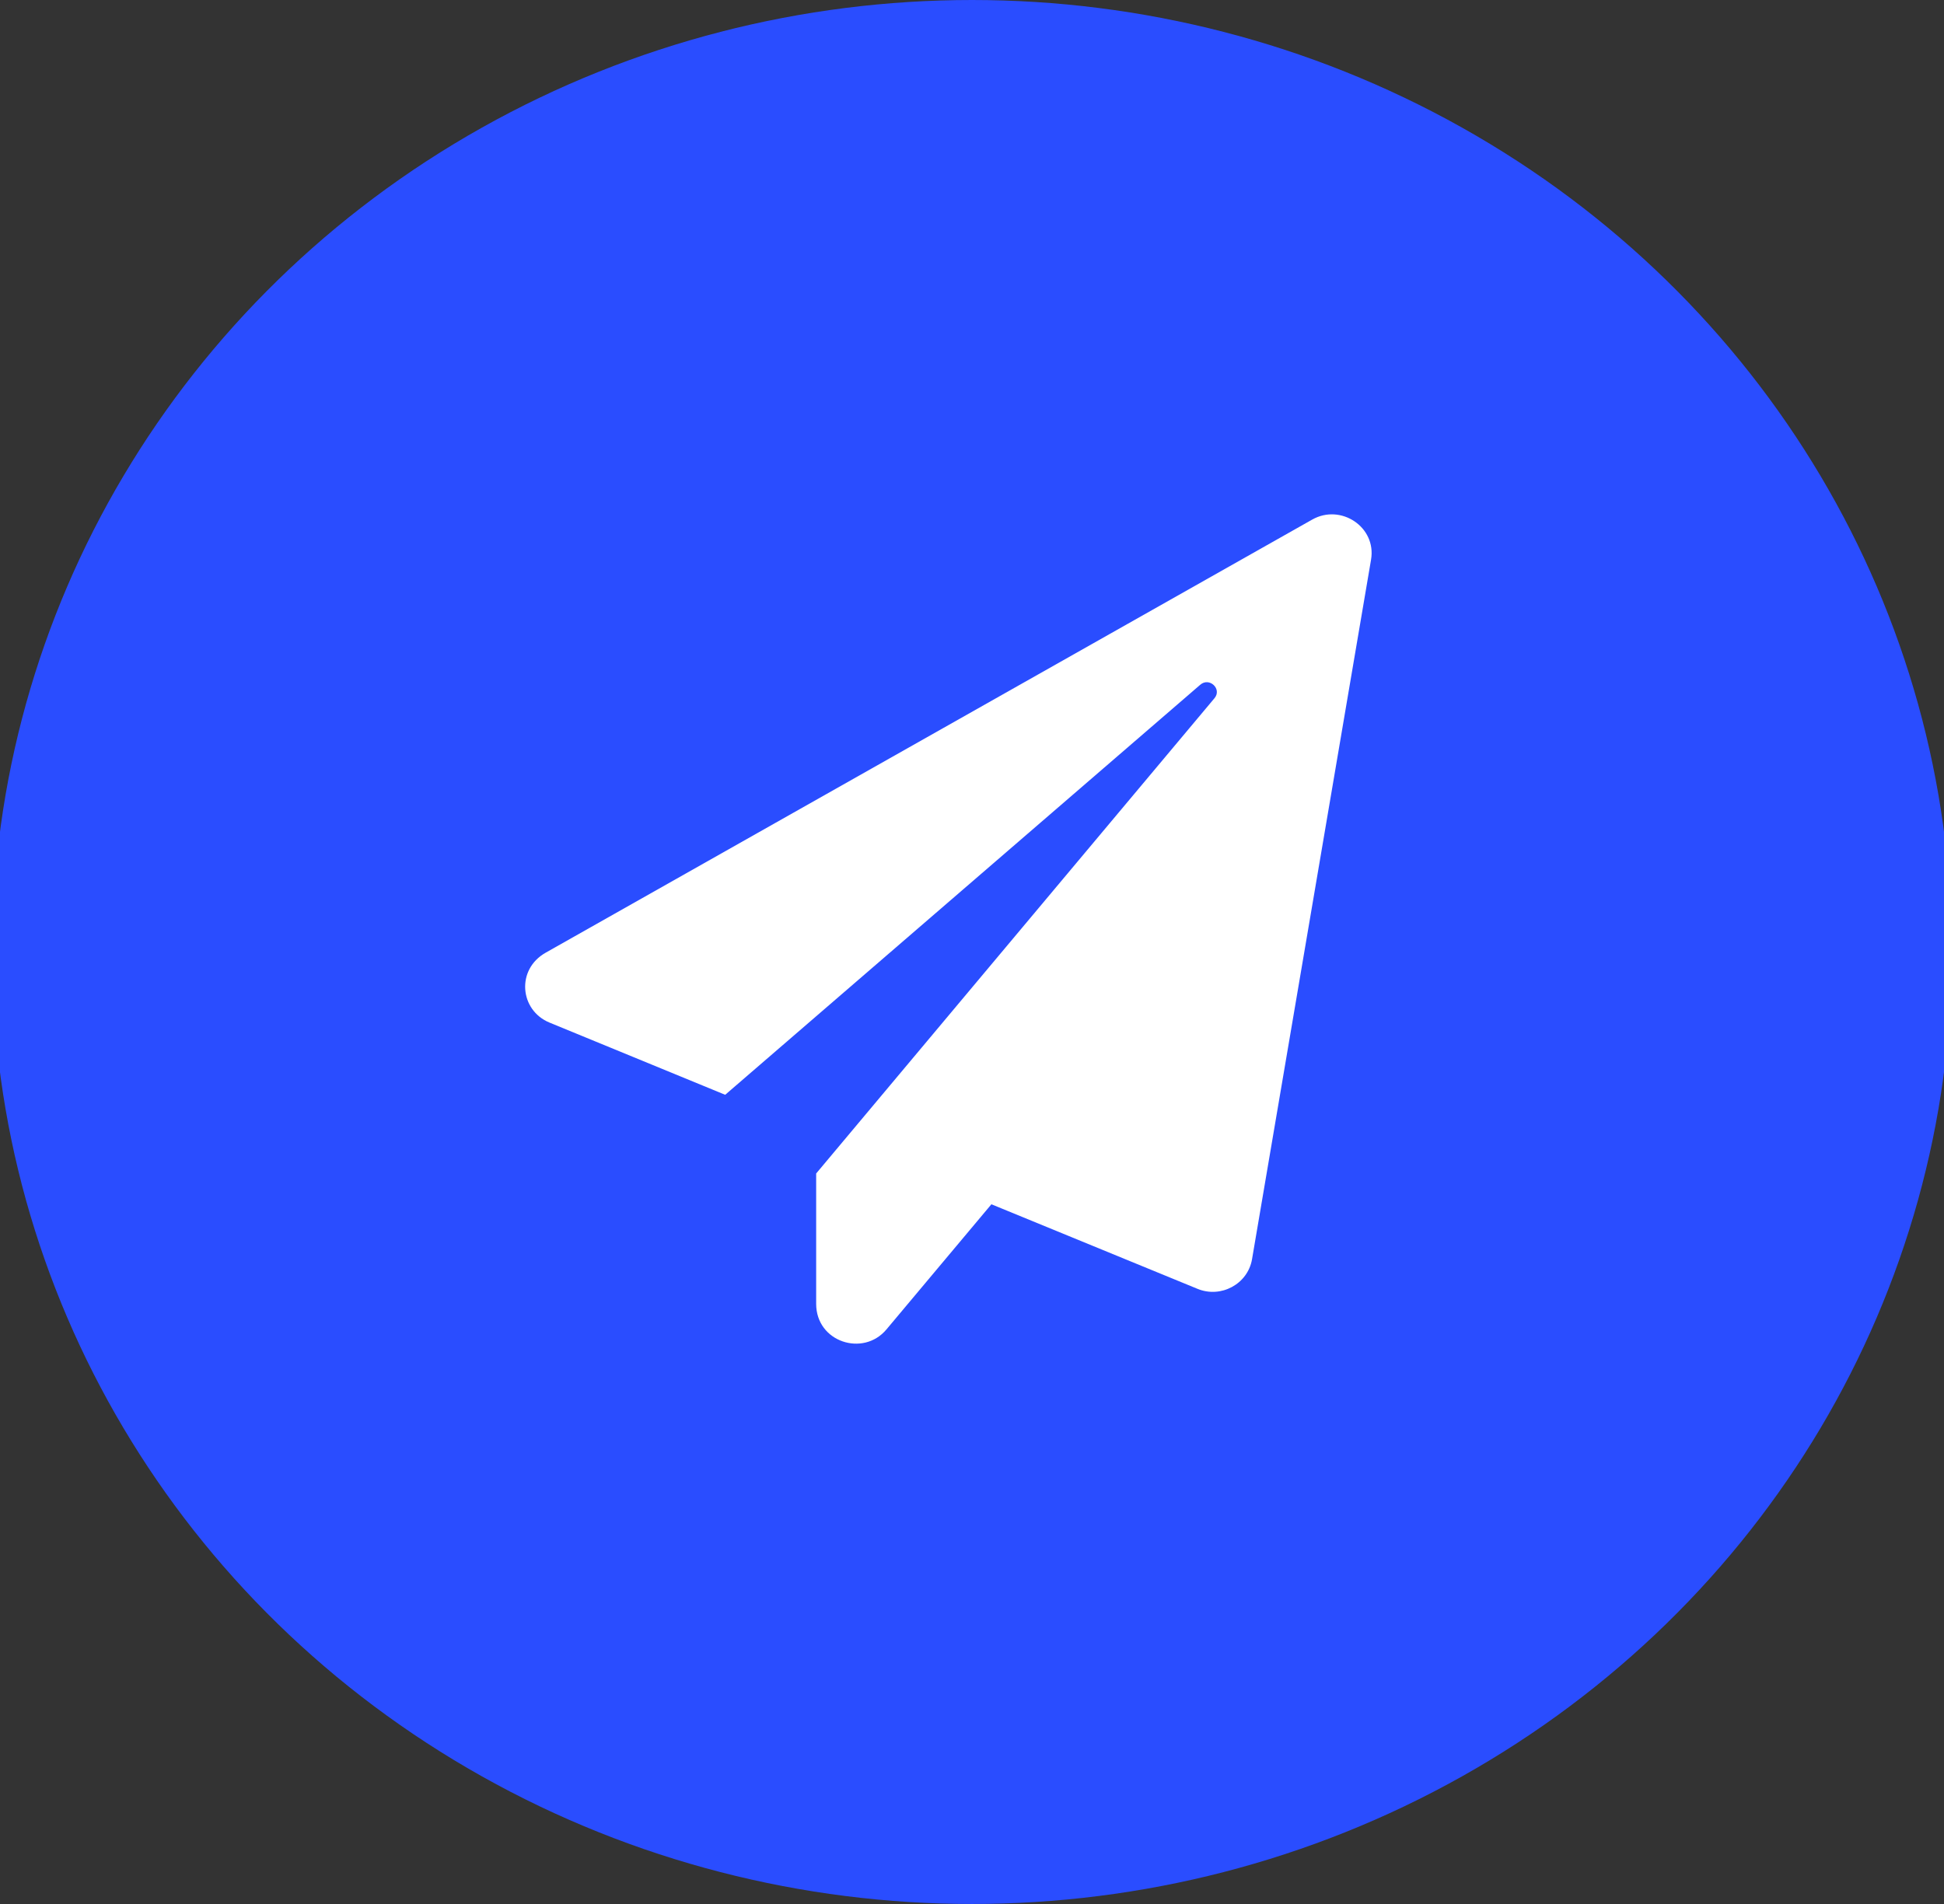 <?xml version="1.0" encoding="UTF-8"?> <svg xmlns="http://www.w3.org/2000/svg" width="49" height="48" viewBox="0 0 49 48" fill="none"><rect x="0" y="0" width="49" height="48" fill="#333333" stroke="none"/><g clip-path="url(#clip0_167_16)"><ellipse cx="24.5" cy="24" rx="24.698" ry="24" fill="#2A4DFF"></ellipse><g clip-path="url(#clip1_167_16)"><path d="M33.075 13.099L13.757 24.016C13.003 24.44 13.099 25.469 13.849 25.779L18.279 27.6L30.253 17.263C30.482 17.063 30.808 17.369 30.612 17.602L20.572 29.584V32.871C20.572 33.834 21.759 34.214 22.343 33.516L24.989 30.36L30.182 32.491C30.774 32.736 31.449 32.373 31.558 31.748L34.558 14.111C34.7 13.287 33.796 12.69 33.075 13.099Z" fill="white"></path></g></g><defs><clipPath id="clip0_167_16"><rect width="49" height="48" fill="white"></rect></clipPath><clipPath id="clip1_167_16"><rect width="21.339" height="20.903" fill="white" transform="translate(13.236 12.968)"></rect></clipPath></defs></svg> 